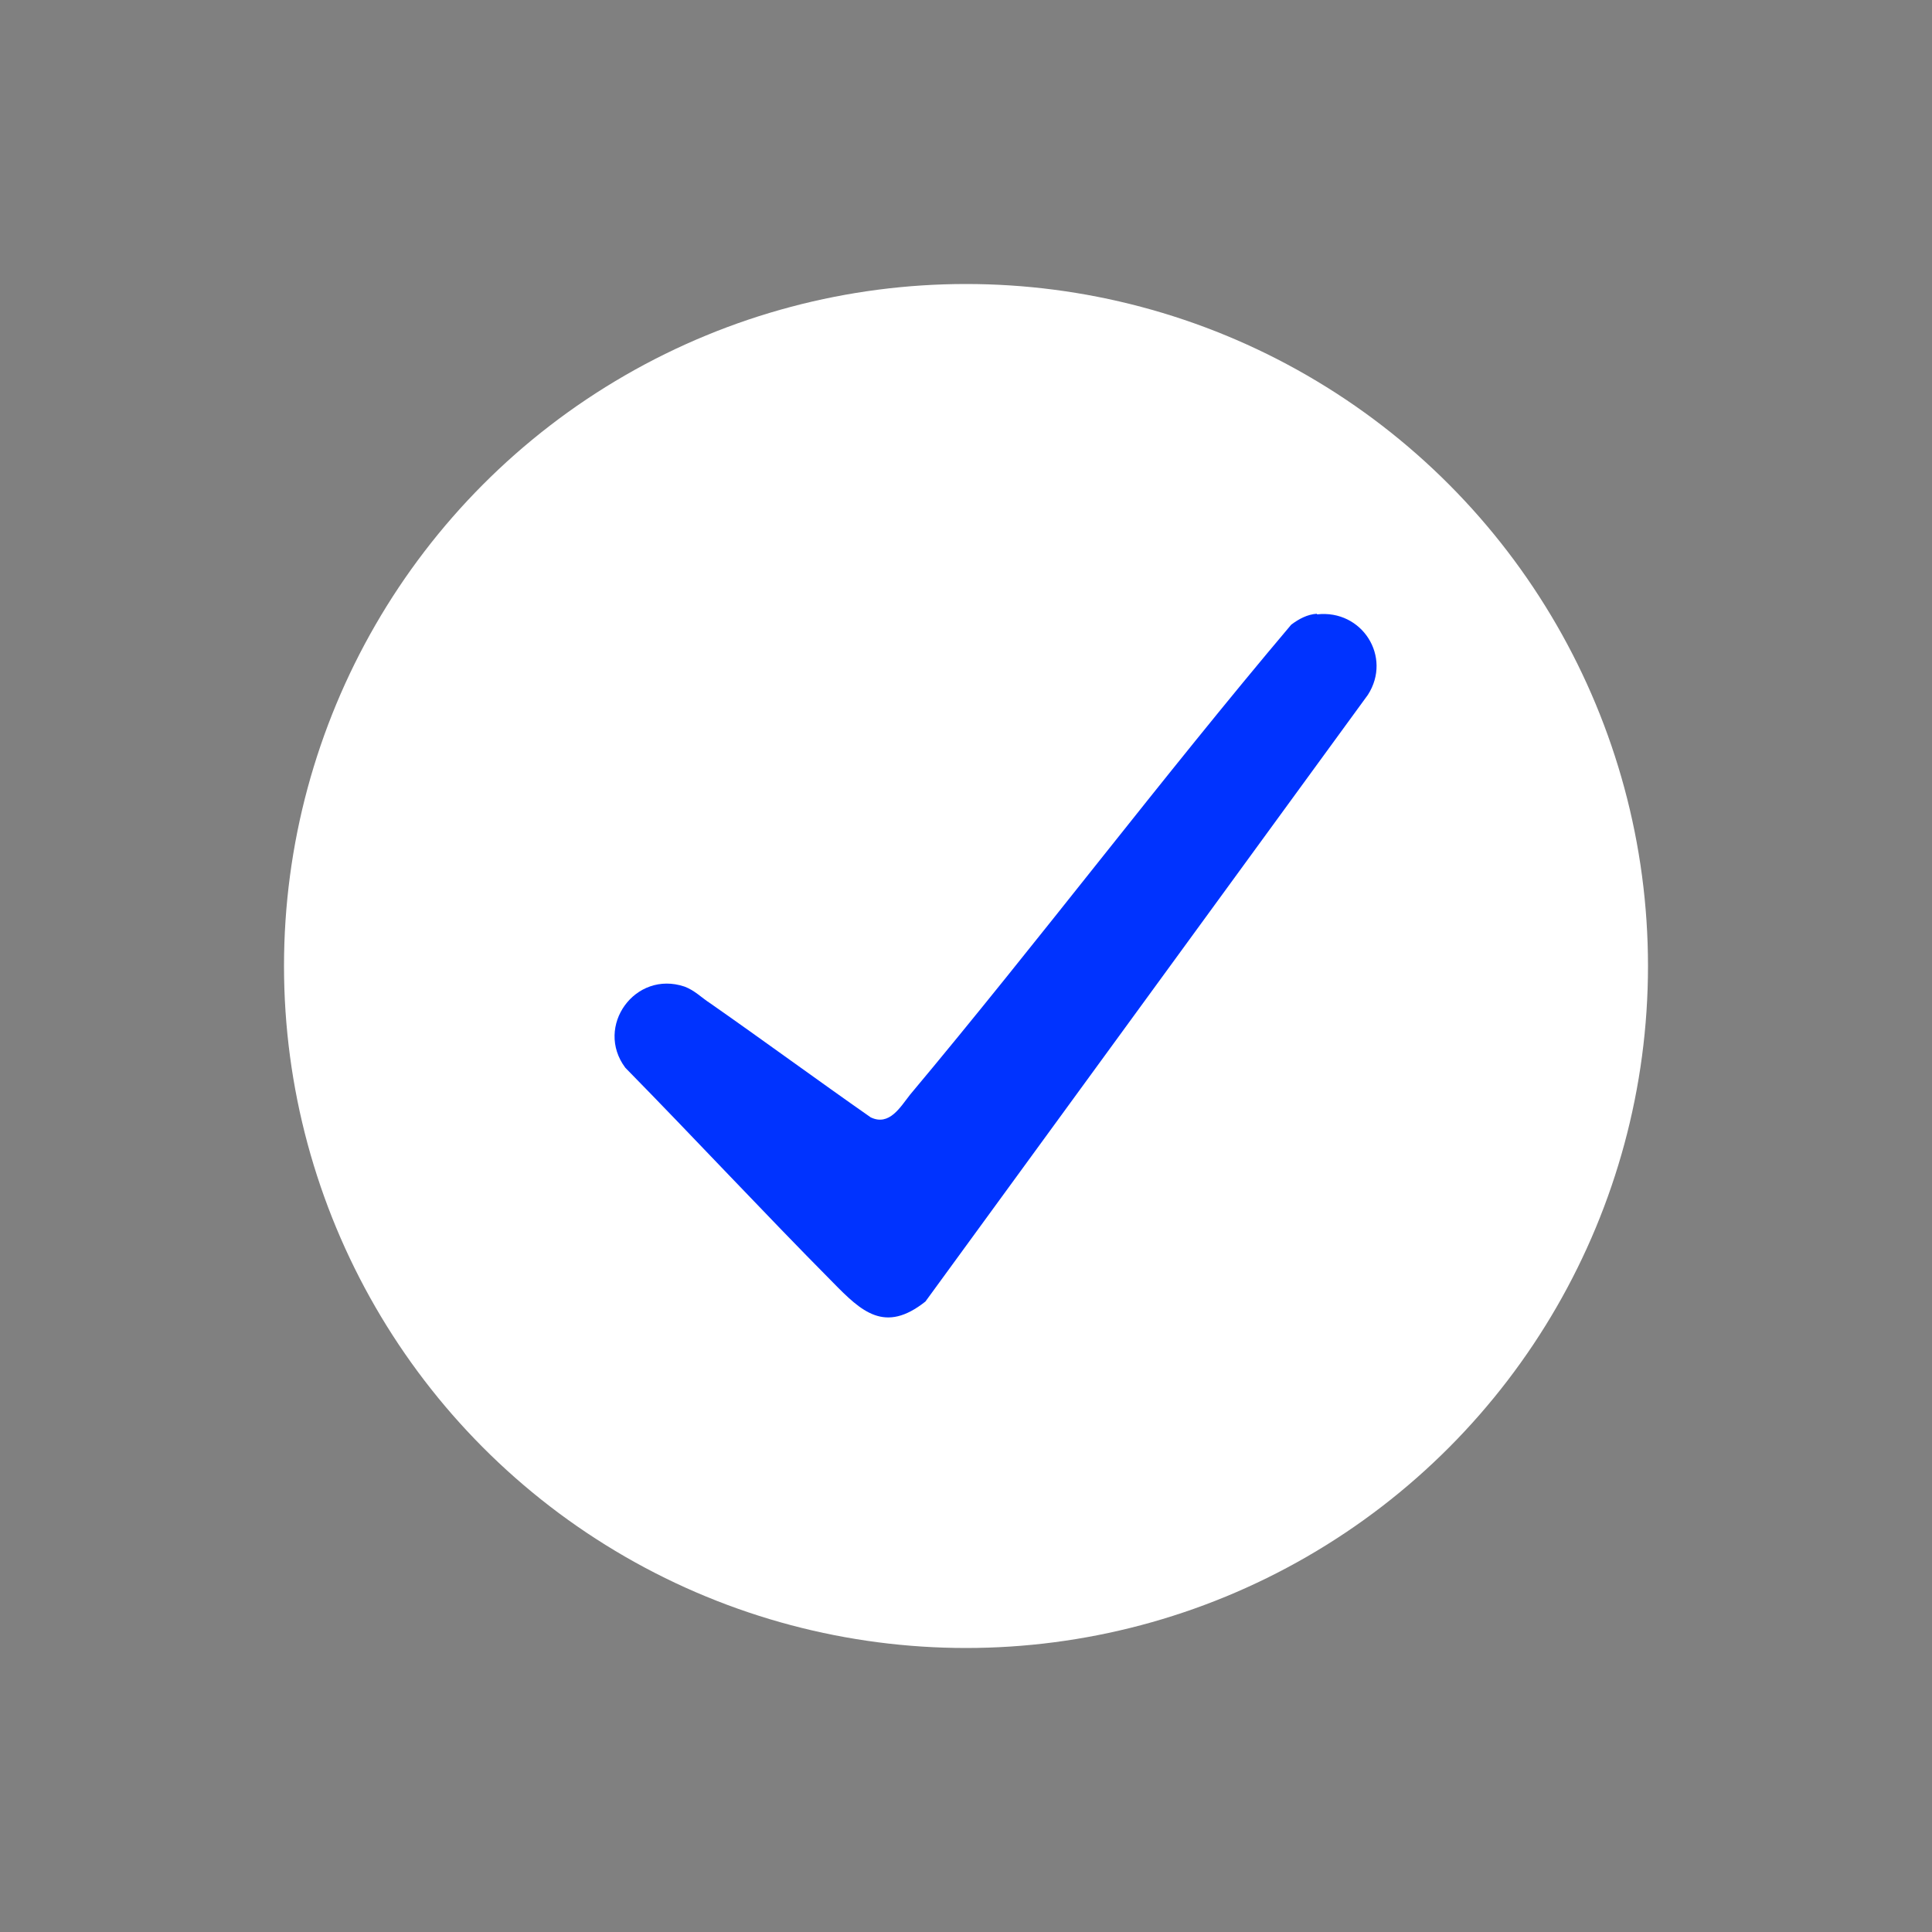 <?xml version="1.0" encoding="UTF-8"?>
<svg id="Layer_1" xmlns="http://www.w3.org/2000/svg" version="1.1" viewBox="0 0 30 30">
  <rect x="0" y="0" width="30" height="30" fill="#808080" stroke="none"/>
  <!-- Generator: Adobe Illustrator 29.4.0, SVG Export Plug-In . SVG Version: 2.1.0 Build 152)  -->
  <defs>
    <style>
      .st0 {
        fill: #03f;
      }

      .st1 {
        fill: #fff;
      }
    </style>
  </defs>
  <circle class="st1" cx="15" cy="15" r="10.59"/>
  <path class="st0" d="M20.45,9.54c.7-.08,1.17.66.79,1.25l-6.87,9.42c-.63.5-.99.16-1.44-.3-1.09-1.1-2.14-2.23-3.22-3.33-.48-.64.15-1.52.92-1.26.16.06.26.17.4.26.83.58,1.66,1.19,2.49,1.77.29.14.46-.16.61-.35,2.01-2.4,3.9-4.91,5.92-7.3.12-.09.25-.16.4-.17h0Z"/>
</svg>